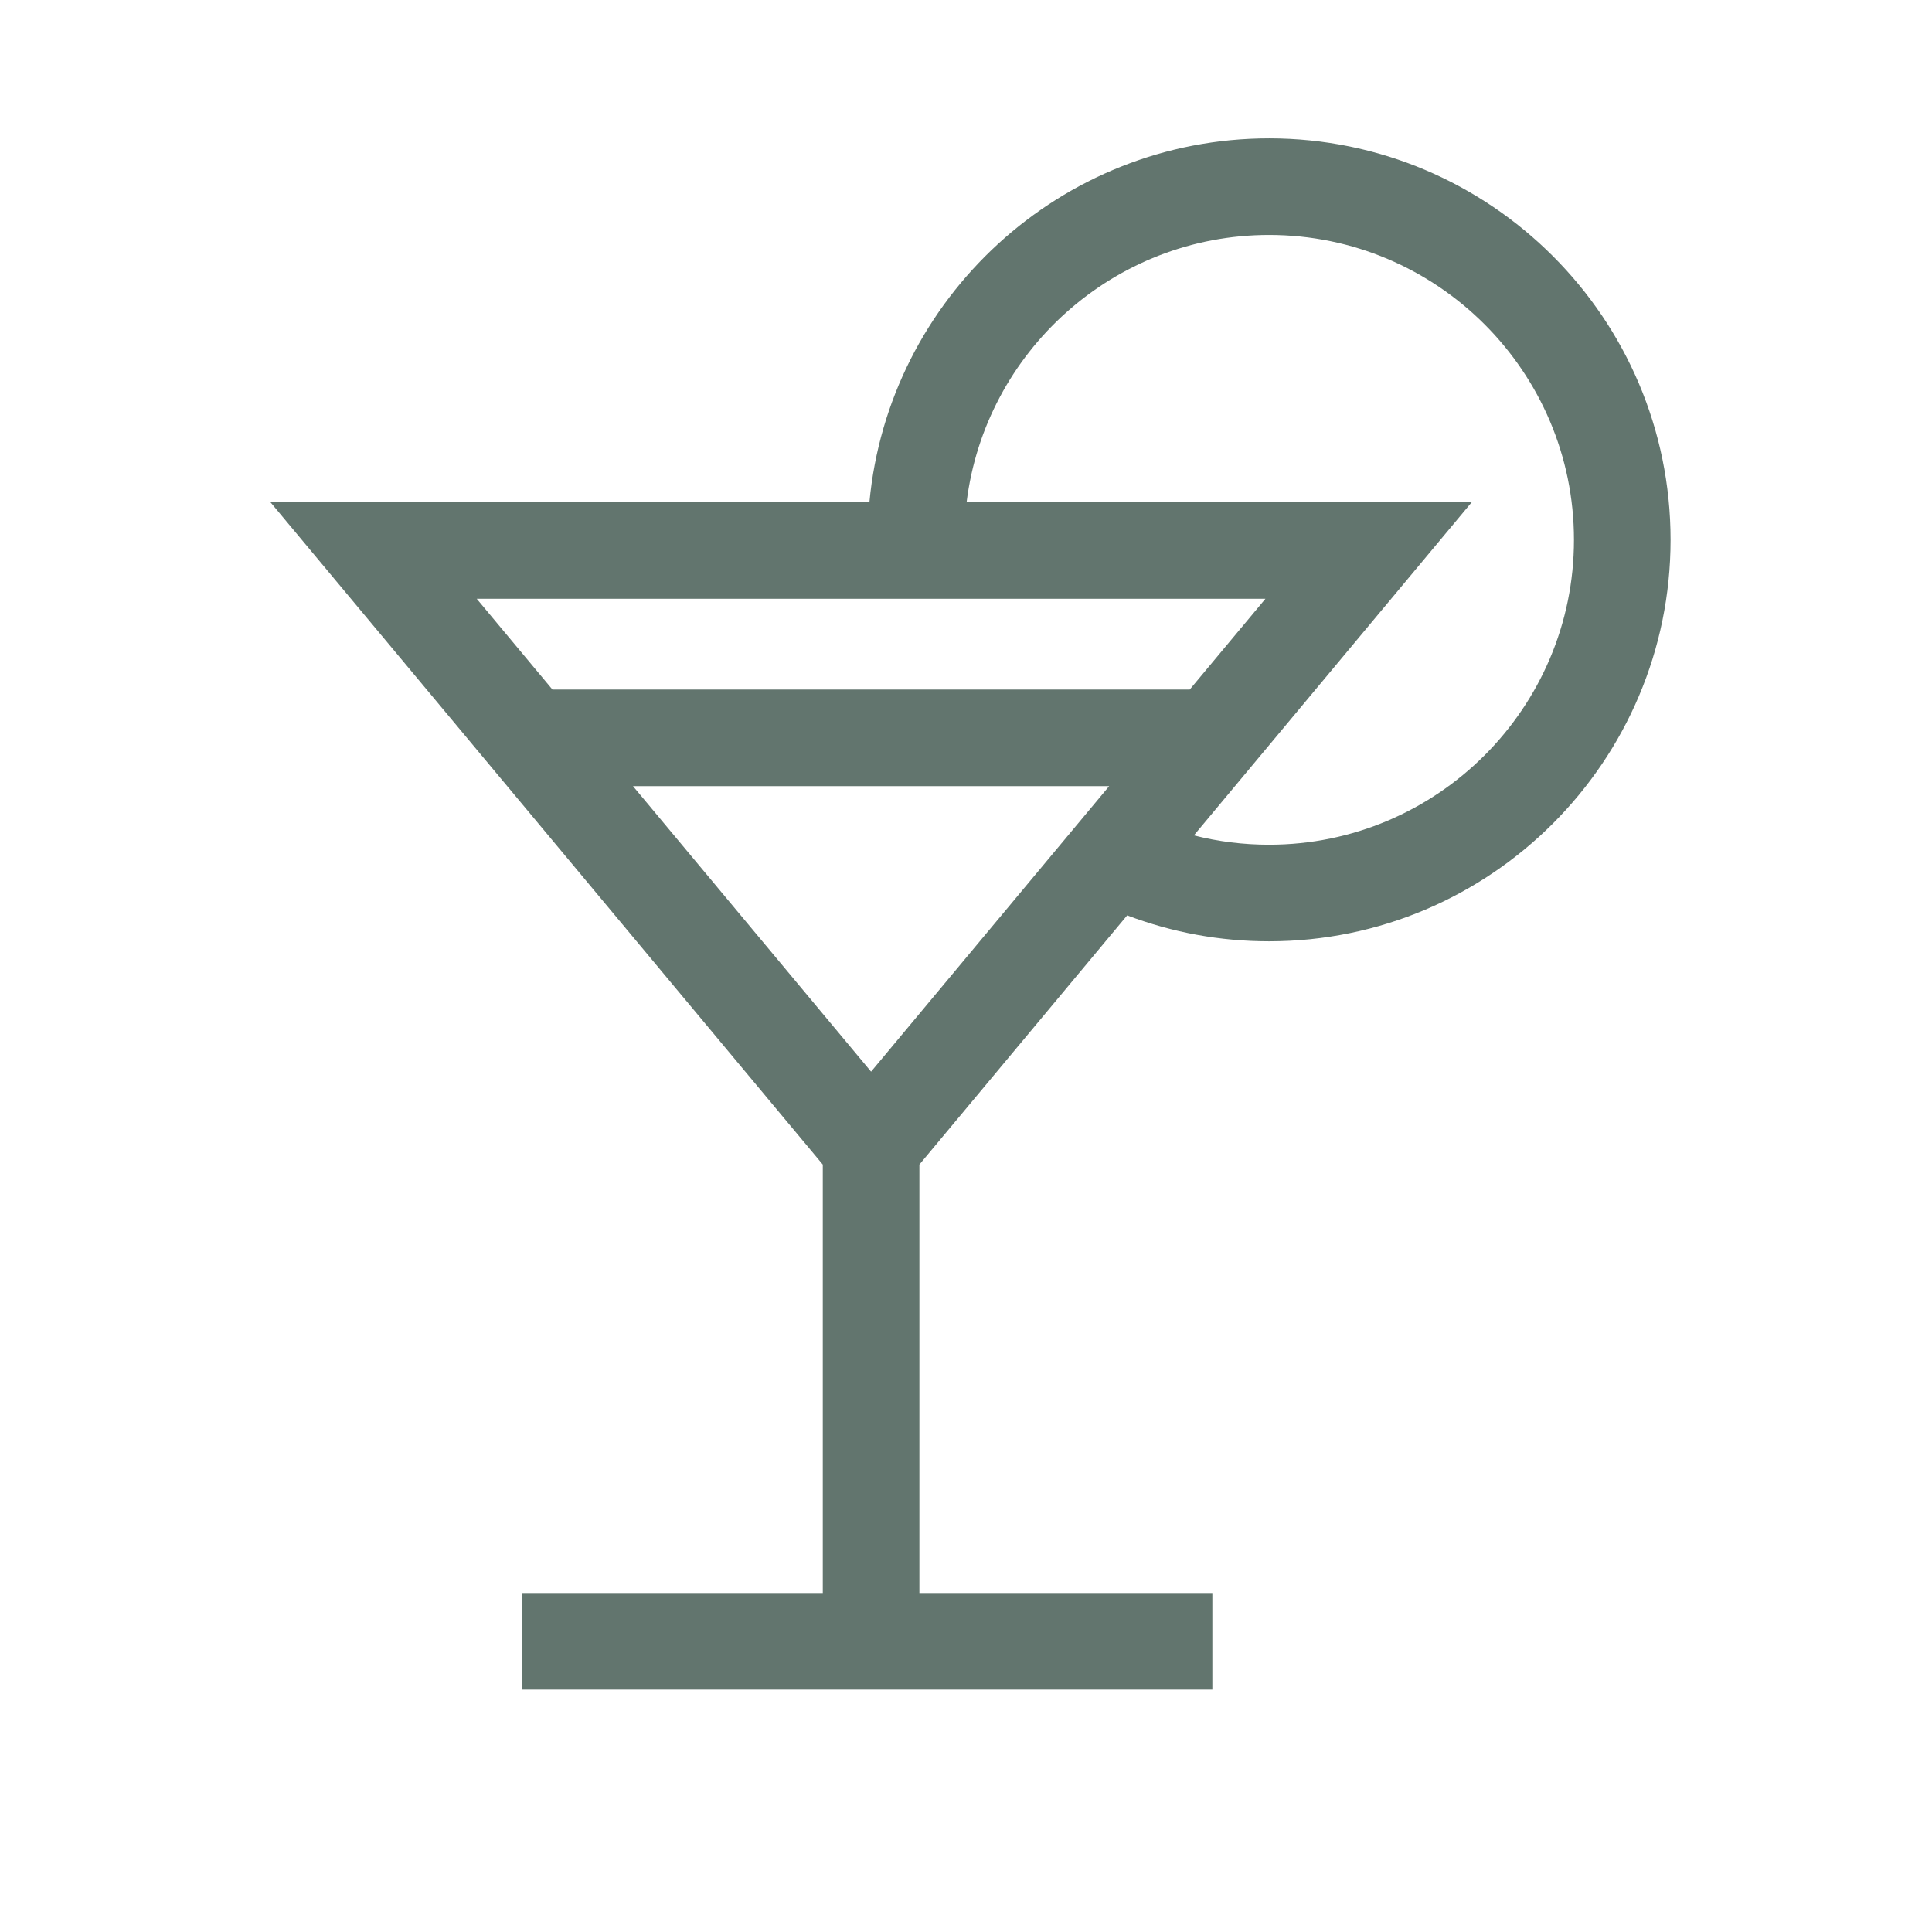 <?xml version="1.0" encoding="UTF-8"?>
<svg xmlns="http://www.w3.org/2000/svg" version="1.1" viewBox="0 0 220 220">
  <defs>
    <style>
      .cls-1 {
        fill: #62756e;
      }
    </style>
  </defs>
  <!-- Generator: Adobe Illustrator 28.6.0, SVG Export Plug-In . SVG Version: 1.2.0 Build 709)  -->
  <g>
    <g id="Layer_1">
      <path class="cls-1" d="M144.511,15.755c-23.76,0-43.337,18.222-45.509,41.425H30.789l62.903,75.43v48.789h-34.26v11h78.62v-11h-33.36v-48.789l23.66-28.372c5.157,1.952,10.583,2.95,16.159,2.95,25.209,0,45.718-20.508,45.718-45.717s-20.509-45.717-45.718-45.717ZM144.099,68.18l-8.622,10.339H62.906l-8.622-10.339h89.814ZM126.304,89.519l-27.112,32.511-27.112-32.511h54.224ZM144.511,96.189c-2.92,0-5.784-.356-8.561-1.061l31.645-37.948h-57.525c2.122-17.124,16.753-30.425,34.441-30.425,19.144,0,34.718,15.574,34.718,34.717s-15.574,34.717-34.718,34.717Z"/>
    </g>
  </g>
</svg>